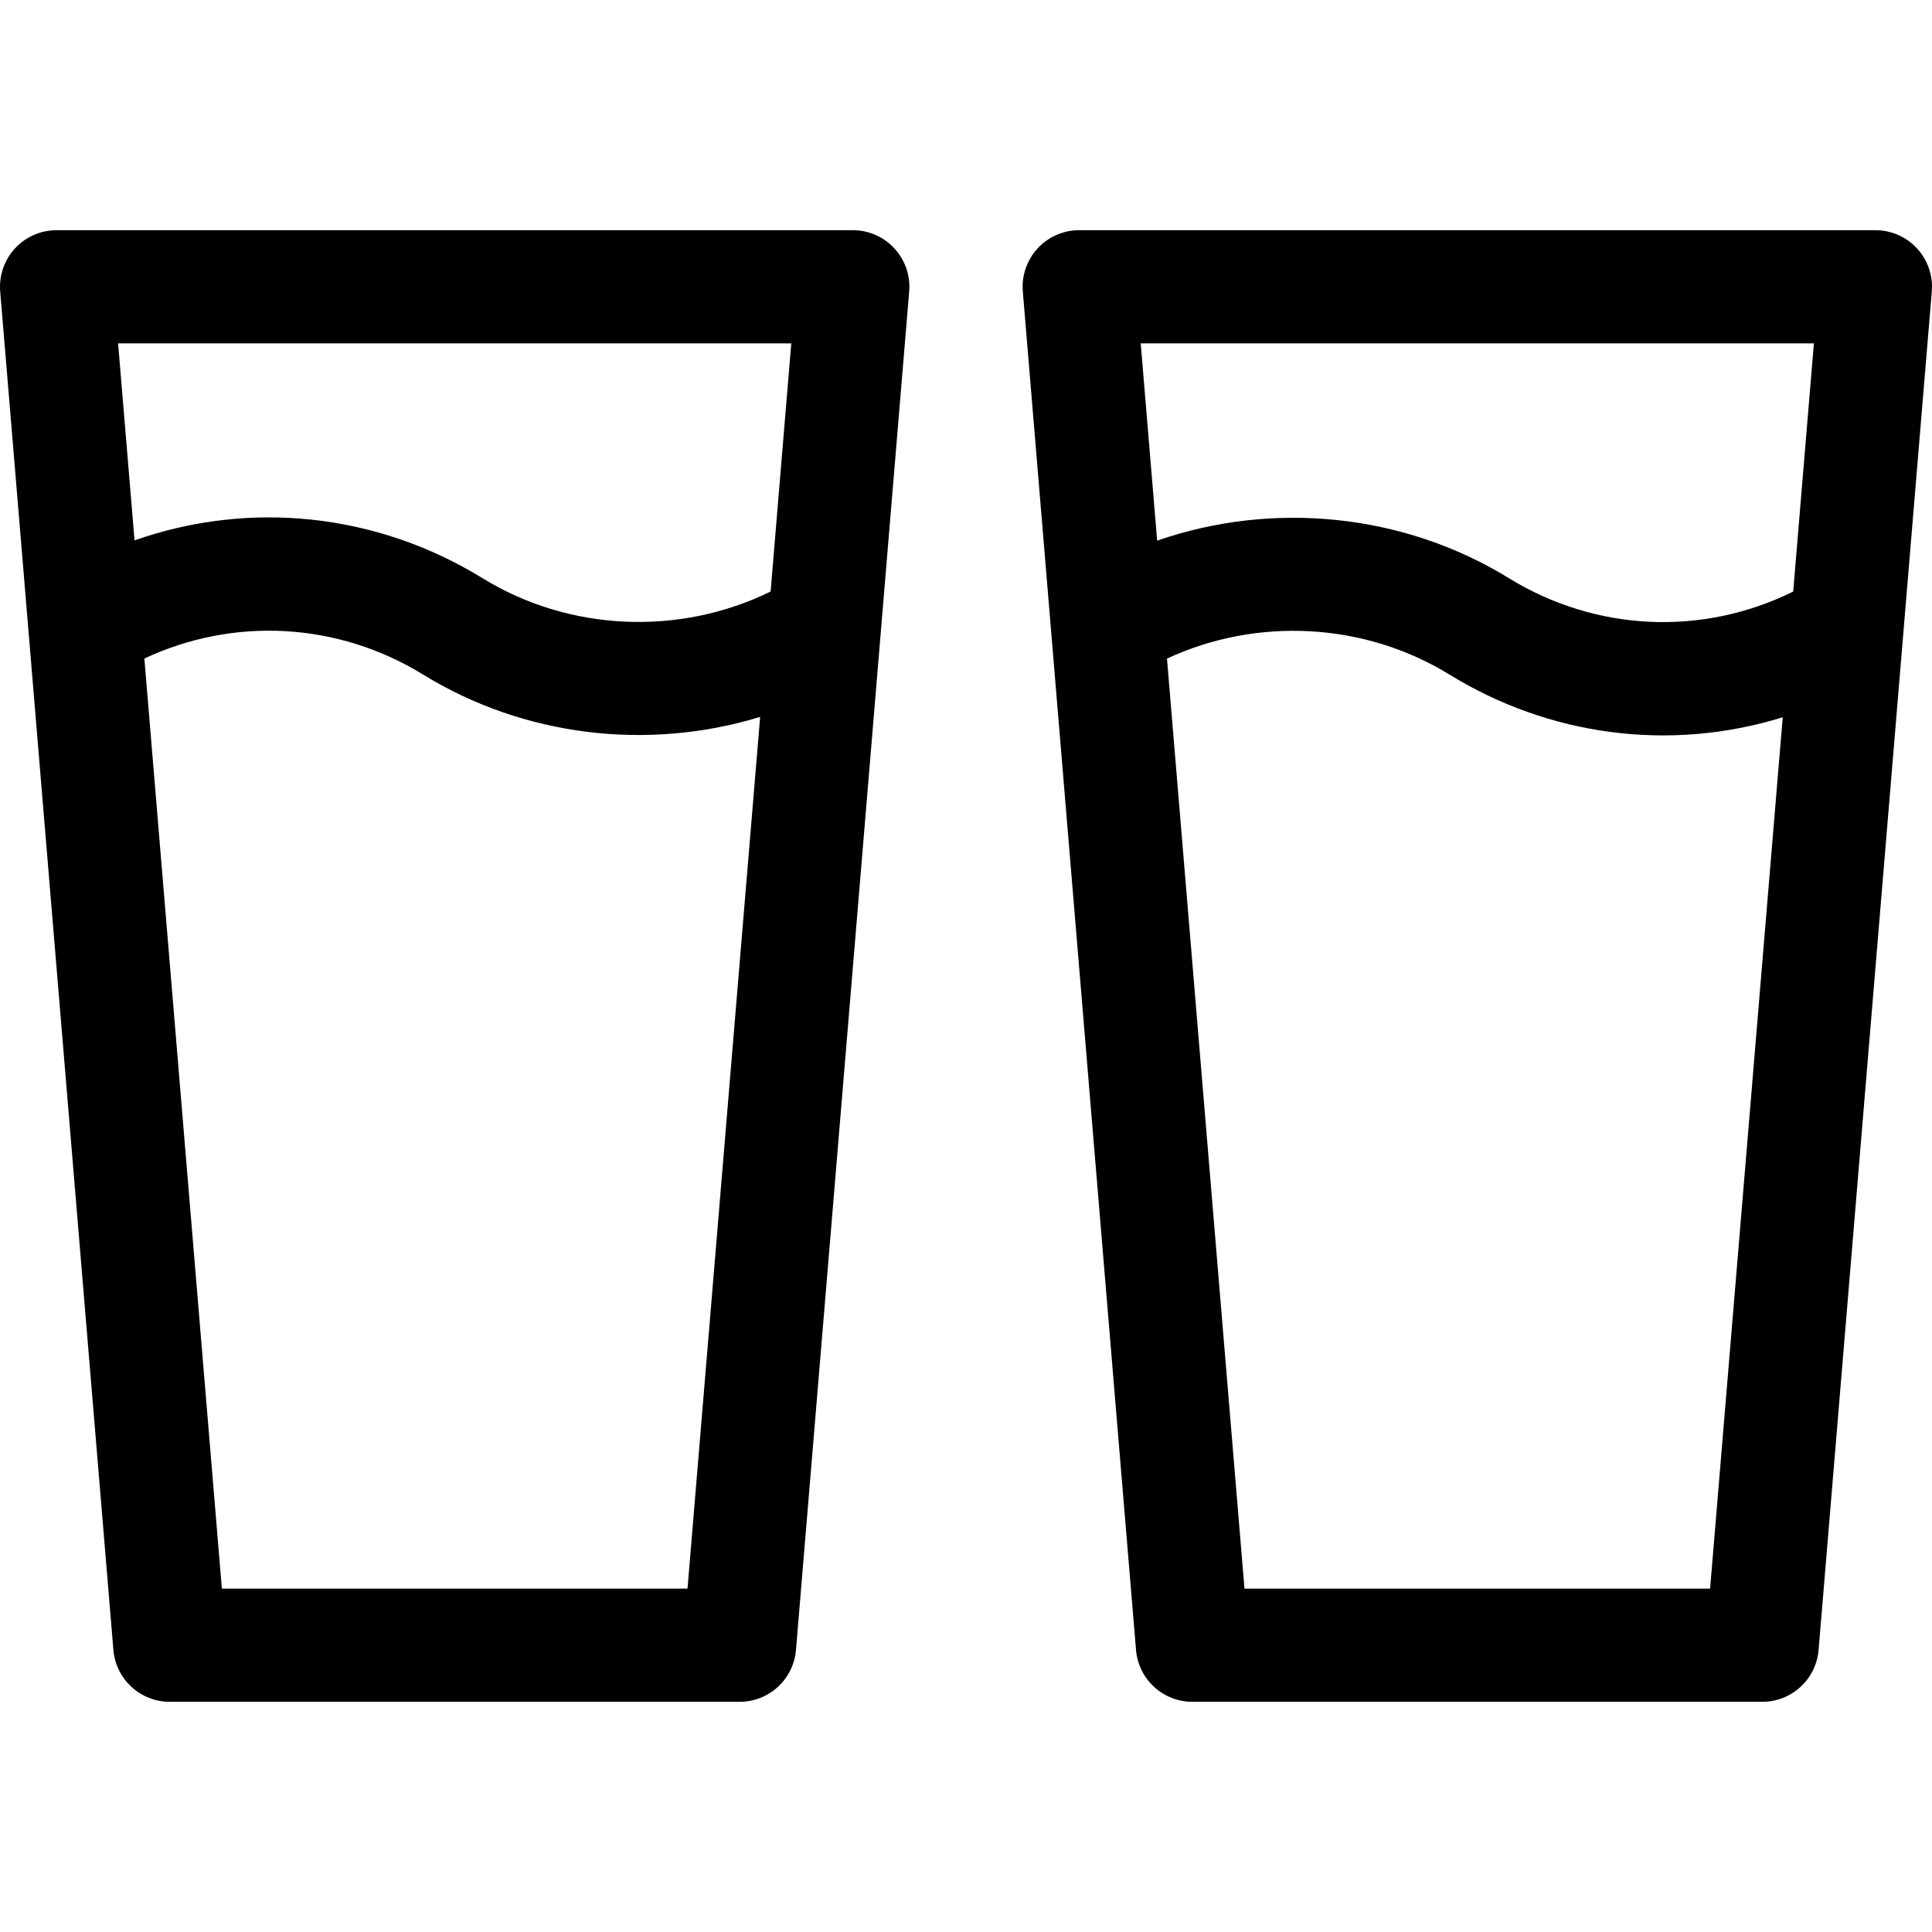 <svg viewBox="0 0 69 69" fill="none" xmlns="http://www.w3.org/2000/svg">
<g clip-path="url(#clip0_2790_70)">
<path d="M4.05 58.926C4.137 59.973 5.013 60.779 6.064 60.779H26.414C27.465 60.779 28.341 59.973 28.428 58.926L32.471 10.41C32.519 9.847 32.327 9.29 31.945 8.874C31.562 8.457 31.022 8.221 30.457 8.221H2.021C1.456 8.221 0.917 8.457 0.534 8.873C0.151 9.289 -0.04 9.847 0.007 10.41L4.05 58.926ZM24.554 56.736H7.924L5.156 23.519C8.344 22.024 12.06 22.215 15.113 24.093C18.683 26.29 23.105 26.838 27.148 25.604L24.554 56.736ZM28.26 12.264L27.522 21.125C24.277 22.719 20.338 22.561 17.231 20.649C13.433 18.312 8.89 17.862 4.805 19.299L4.218 12.264H28.26Z" fill="black"/>
<path d="M64.95 58.926L68.993 10.41C69.04 9.847 68.849 9.29 68.466 8.874C68.083 8.457 67.544 8.221 66.978 8.221H38.543C37.978 8.221 37.438 8.457 37.055 8.873C36.673 9.289 36.481 9.847 36.529 10.41L40.572 58.926C40.659 59.973 41.535 60.779 42.586 60.779H62.935C63.987 60.779 64.863 59.973 64.95 58.926ZM40.74 12.264H64.782L64.043 21.127C60.812 22.725 57.004 22.567 53.888 20.649C50.112 18.326 45.446 17.88 41.327 19.309L40.74 12.264ZM44.446 56.736L41.678 23.521C44.884 22.03 48.726 22.22 51.769 24.093C55.312 26.273 59.614 26.871 63.669 25.617L61.075 56.736H44.446Z" fill="black"/>
</g>
</svg>
